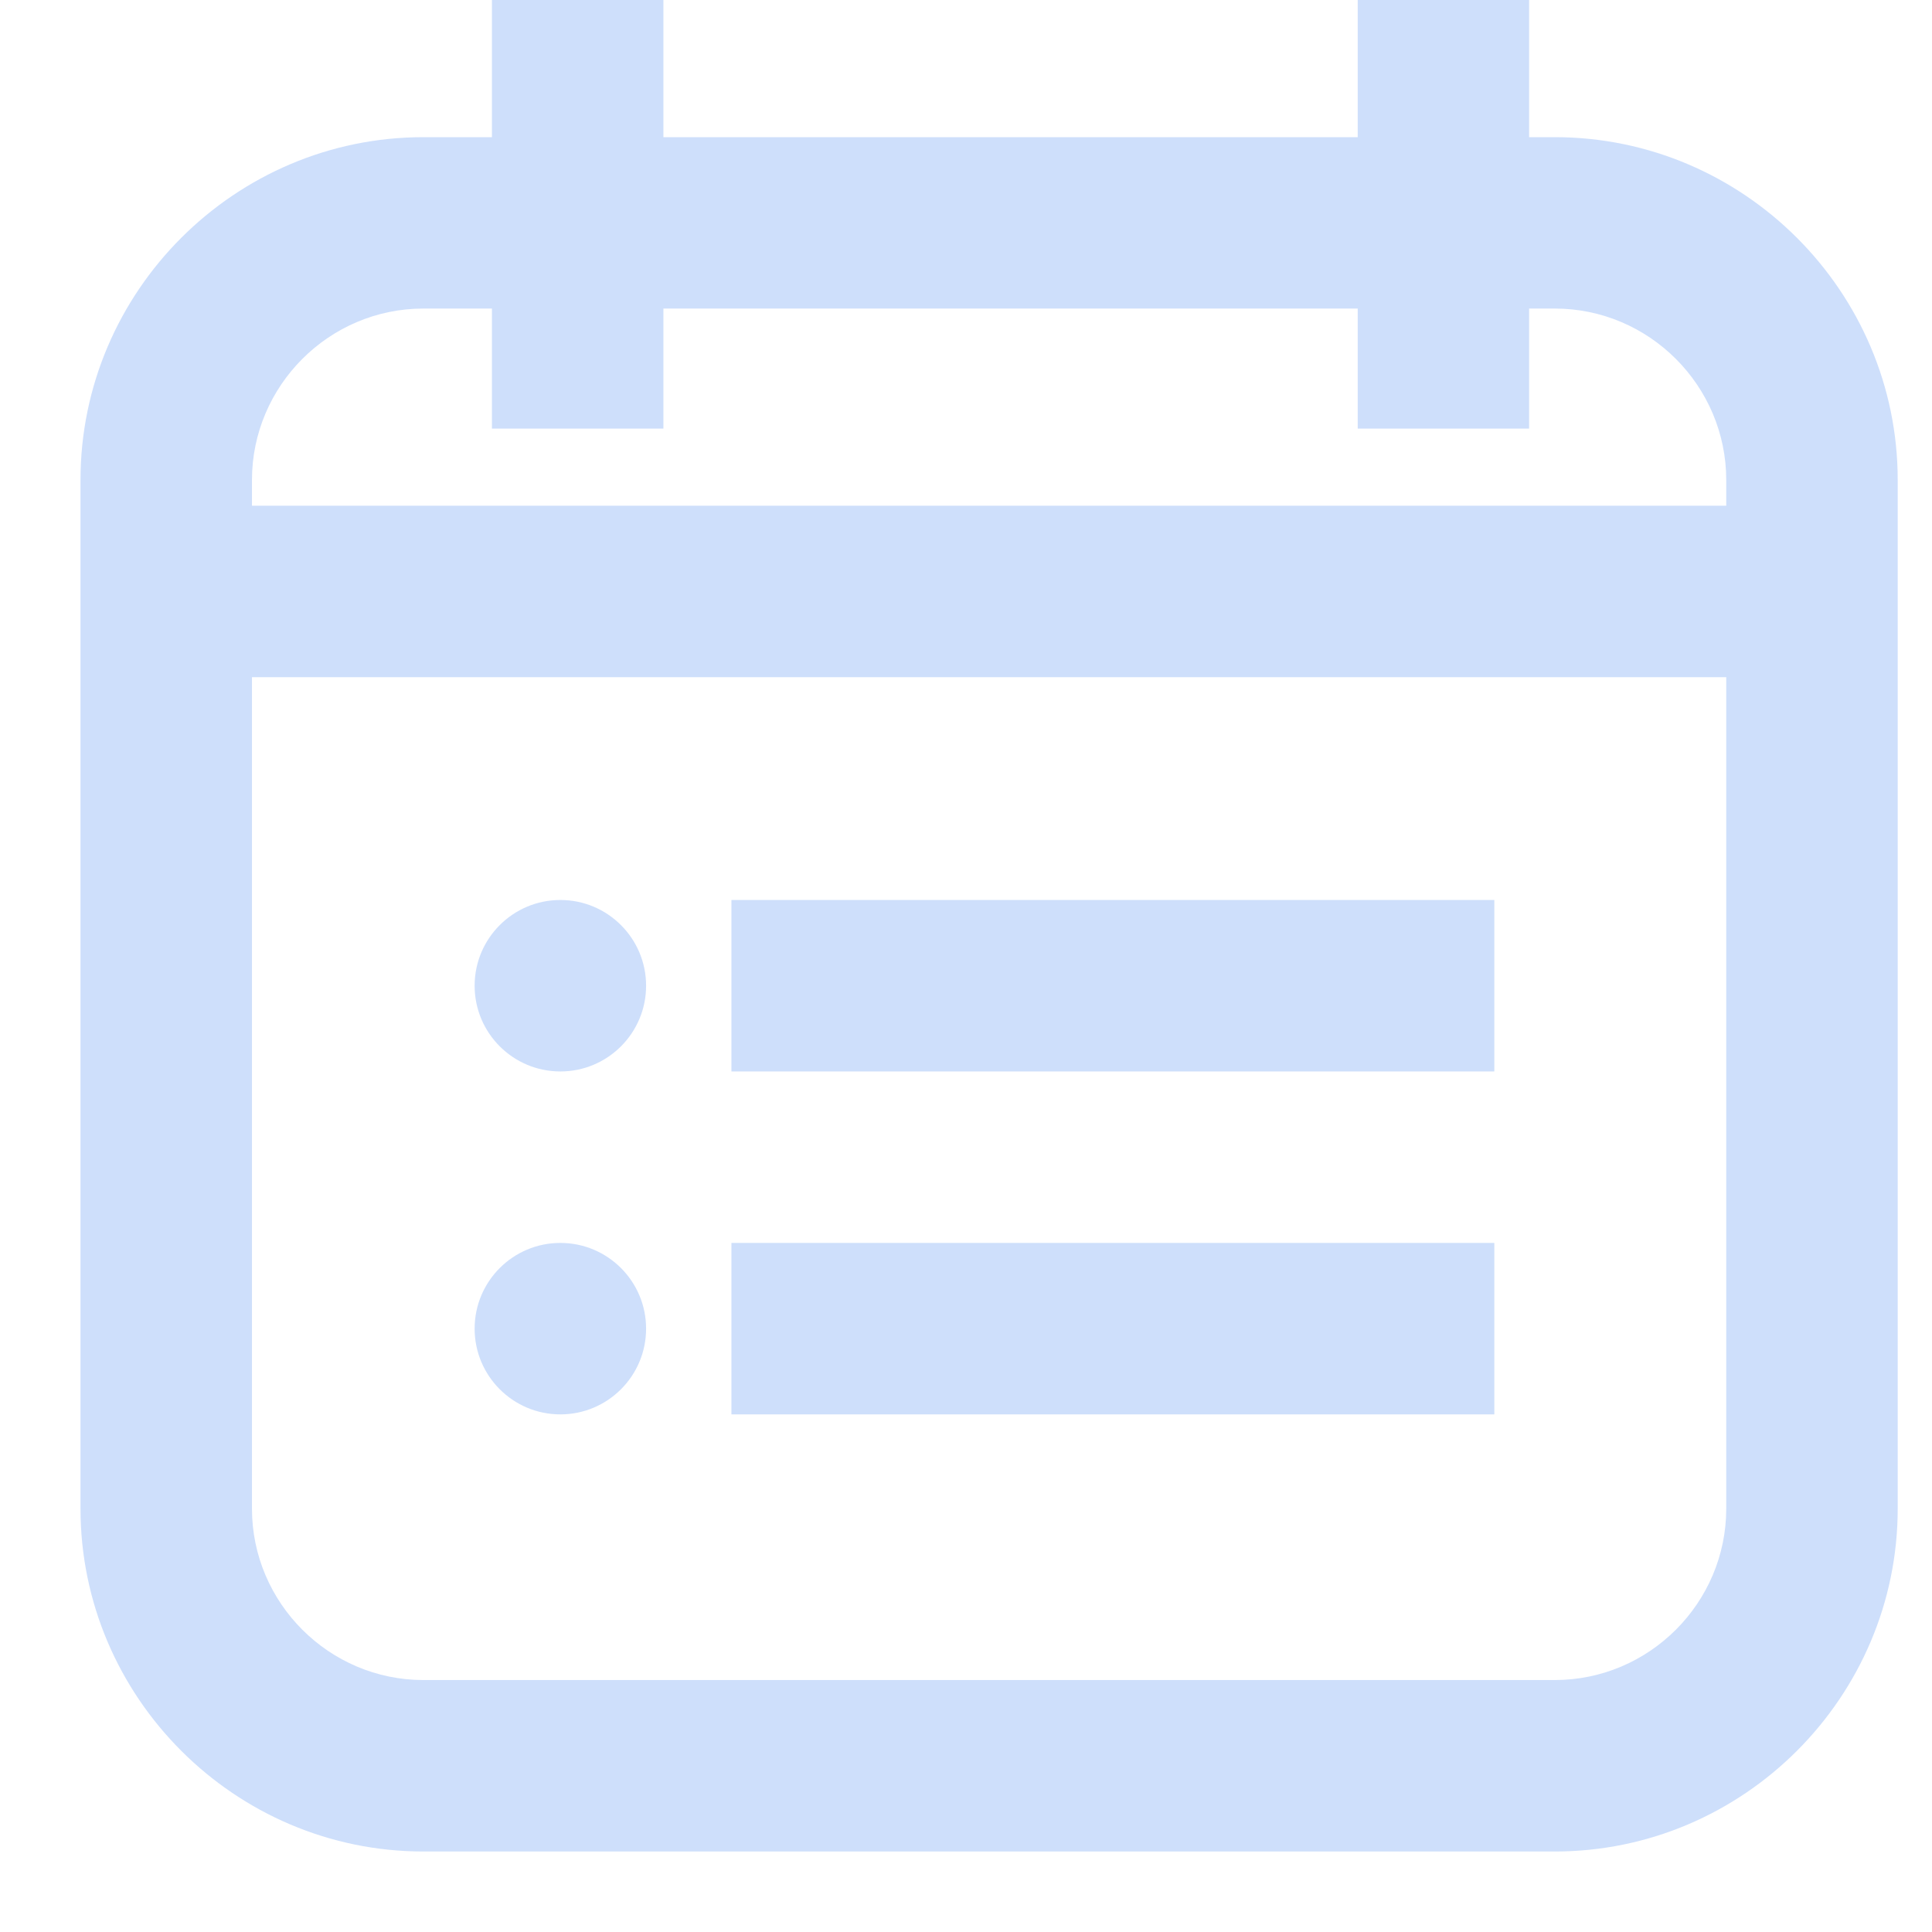 <svg width="24" height="24" viewBox="0 0 24 24" fill="none" xmlns="http://www.w3.org/2000/svg">
<path d="M19.315 1.704H18.995V0H16.866V1.704H8.241V0H6.111V1.704H5.259C2.917 1.704 1 3.62 1 5.963V18.741C1 21.083 2.917 23 5.259 23H19.315C21.657 23 23.574 21.083 23.574 18.741V5.963C23.574 3.62 21.657 1.704 19.315 1.704ZM5.259 3.833H6.111V5.324H8.241V3.833H16.866V5.324H18.995V3.833H19.315C20.486 3.833 21.444 4.792 21.444 5.963V6.282H3.13V5.963C3.13 4.792 4.088 3.833 5.259 3.833ZM19.315 20.87H5.259C4.088 20.87 3.13 19.912 3.13 18.741V8.412H21.444V18.741C21.444 19.912 20.486 20.87 19.315 20.87Z" fill="#CEDFFB"/>
<path d="M6.961 13.31C7.549 13.31 8.026 12.833 8.026 12.245C8.026 11.657 7.549 11.18 6.961 11.18C6.373 11.18 5.896 11.657 5.896 12.245C5.896 12.833 6.373 13.31 6.961 13.31Z" fill="#CEDFFB"/>
<path d="M18.563 11.18H9.086V13.31H18.563V11.18Z" fill="#CEDFFB"/>
<path d="M6.961 17.57C7.549 17.57 8.026 17.093 8.026 16.505C8.026 15.917 7.549 15.44 6.961 15.44C6.373 15.44 5.896 15.917 5.896 16.505C5.896 17.093 6.373 17.57 6.961 17.57Z" fill="#CEDFFB"/>
<path d="M18.563 15.44H9.086V17.57H18.563V15.44Z" fill="#CEDFFB"/>
</svg>
